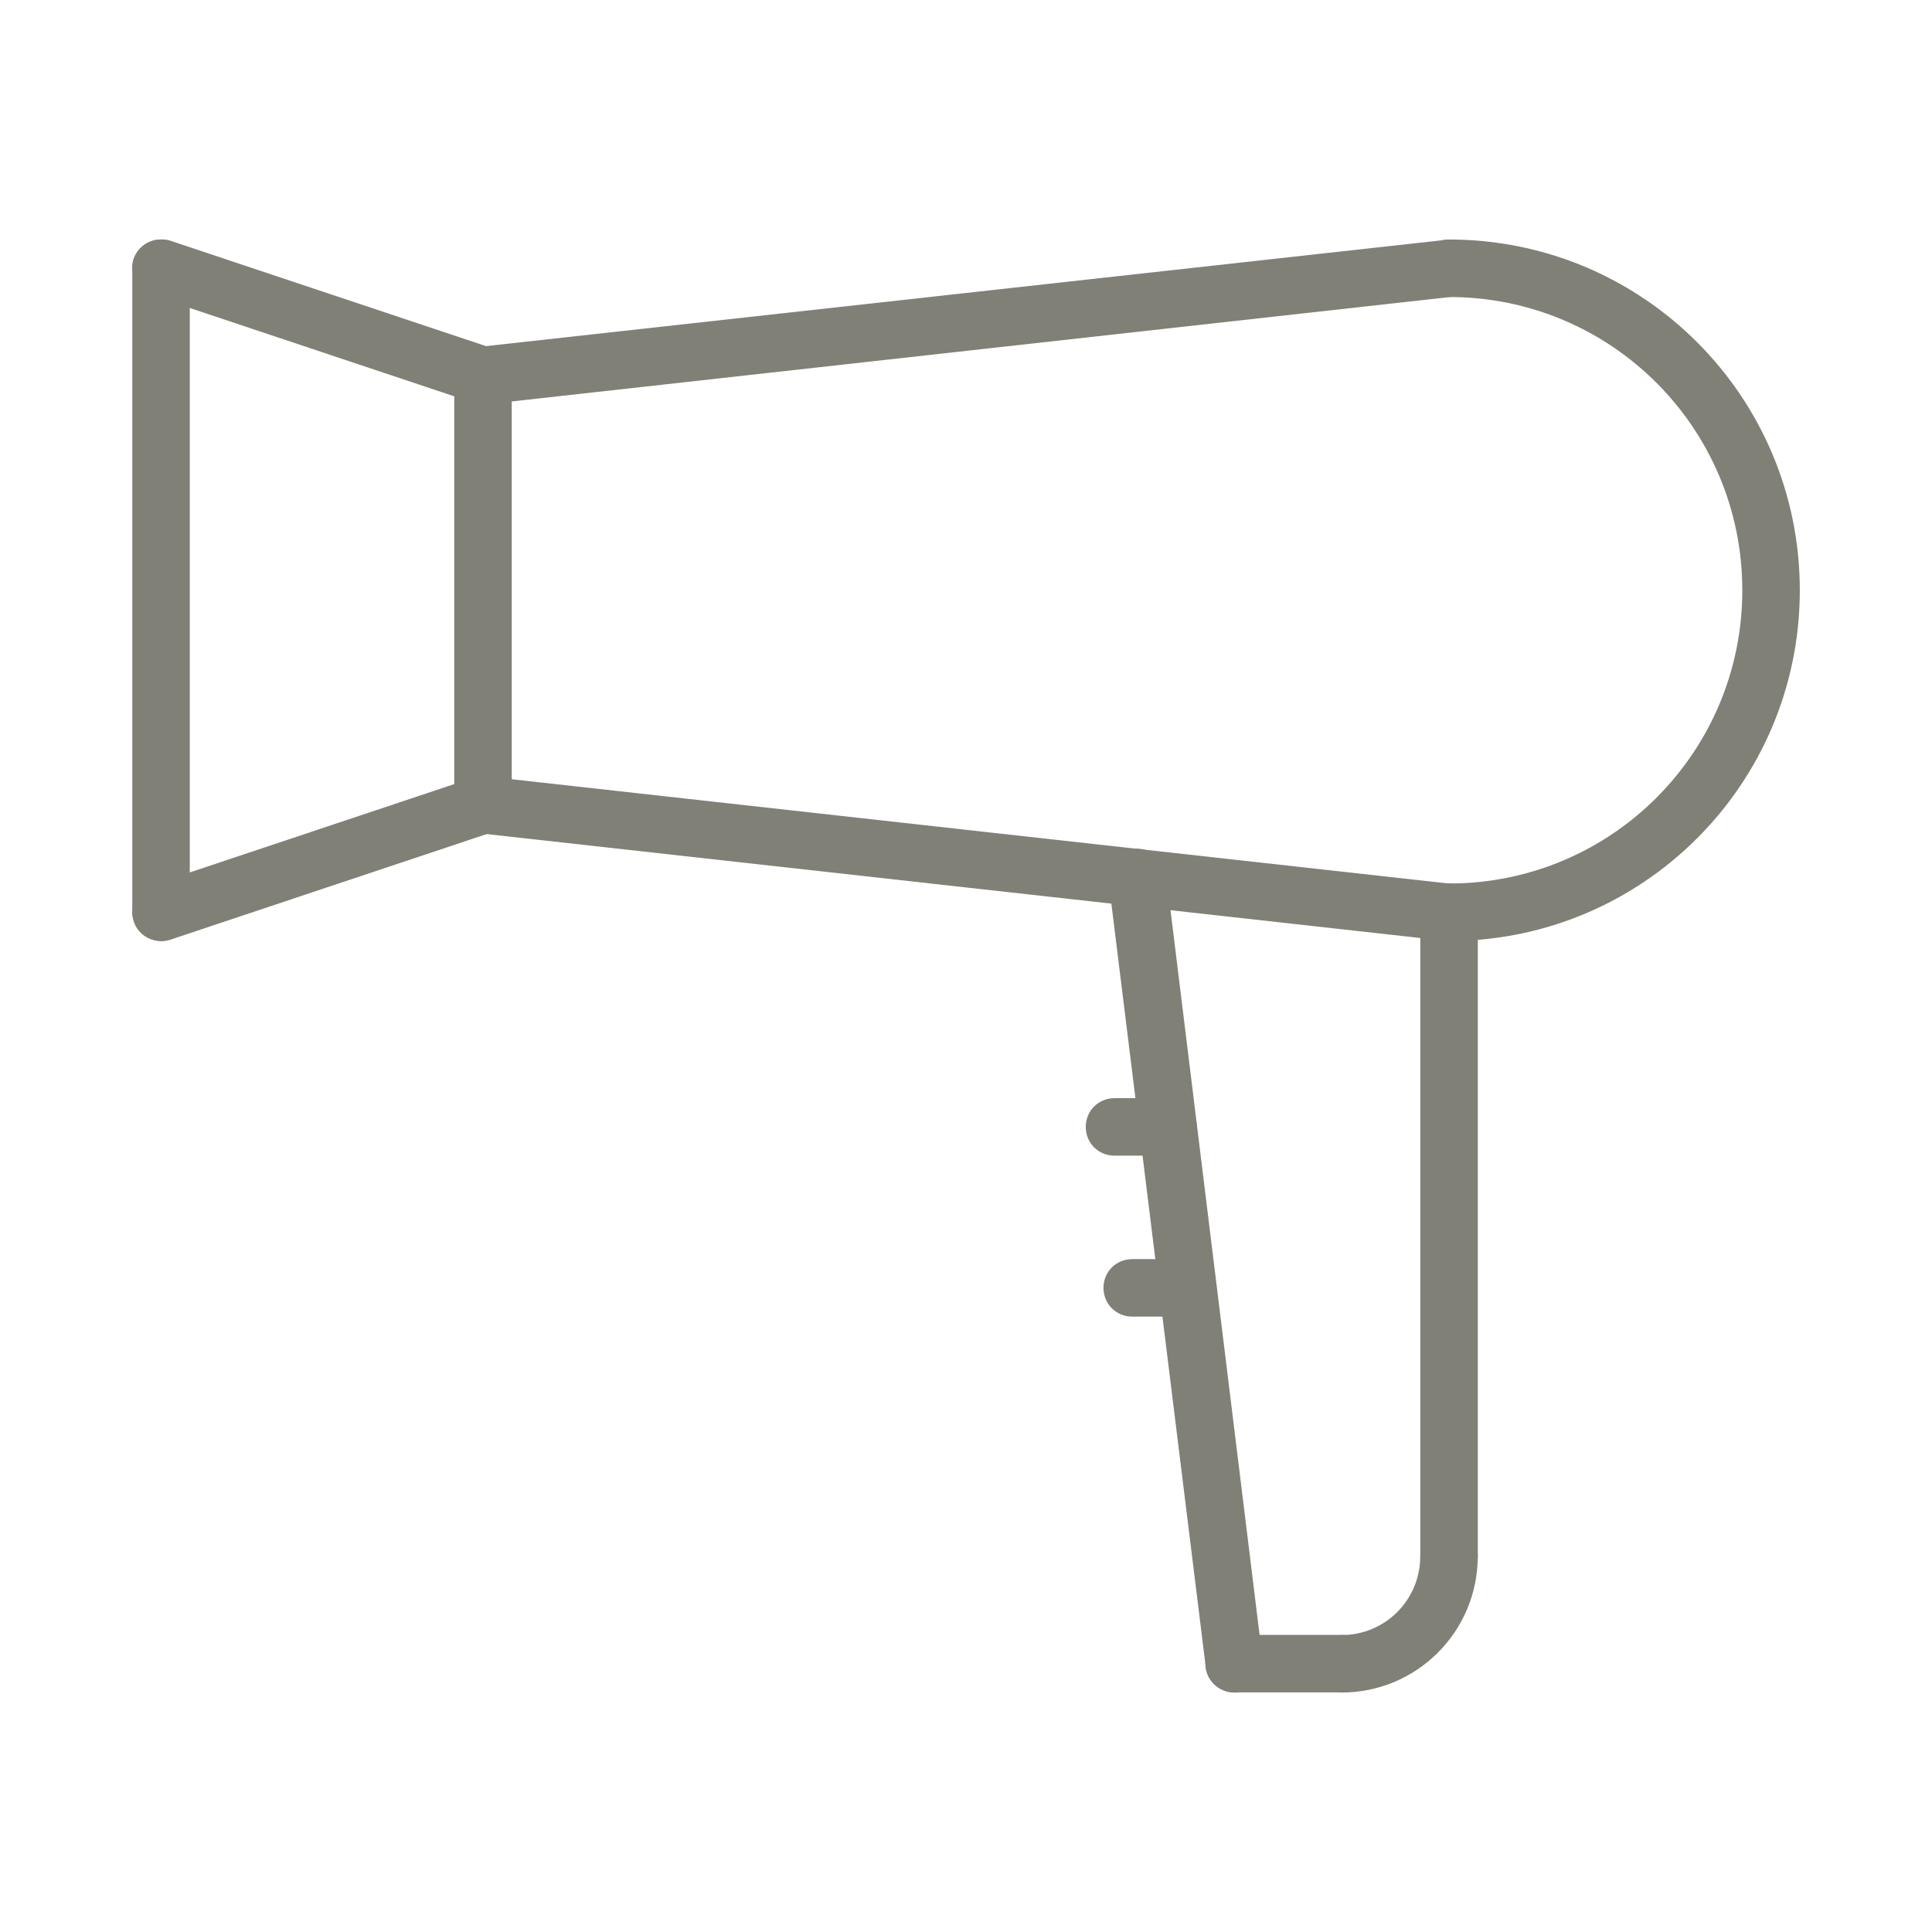 <?xml version="1.0" encoding="UTF-8"?>
<!DOCTYPE svg PUBLIC "-//W3C//DTD SVG 1.1//EN" "http://www.w3.org/Graphics/SVG/1.1/DTD/svg11.dtd">
<!-- Creator: CorelDRAW -->
<svg xmlns="http://www.w3.org/2000/svg" xml:space="preserve" width="11.853mm" height="11.853mm" version="1.1" style="shape-rendering:geometricPrecision; text-rendering:geometricPrecision; image-rendering:optimizeQuality; fill-rule:evenodd; clip-rule:evenodd"
viewBox="0 0 1185.32 1185.32"
 xmlns:xlink="http://www.w3.org/1999/xlink"
 xmlns:xodm="http://www.corel.com/coreldraw/odm/2003">
 <defs>
  <style type="text/css">
   <![CDATA[
    .fil0 {fill:#808077;fill-rule:nonzero}
   ]]>
  </style>
 </defs>
 <g id="Layer_x0020_1">
  <g id="_2364483950592">
   <path class="fil0" d="M889.03 542.05c-9.88,0 -17.64,7.77 -17.64,17.64 0,9.88 7.76,17.64 17.64,17.64l0 -35.28zm0 -395.11c-9.88,0 -17.64,7.76 -17.64,17.64 0,9.88 7.76,17.64 17.64,17.64l0 -35.28zm0 430.39c118.88,0 215.19,-96.31 215.19,-215.19l-35.28 0c0,99.48 -80.43,179.91 -179.91,179.91l0 35.28zm215.19 -215.19c0,-118.89 -96.31,-215.2 -215.19,-215.2l0 35.28c99.48,0 179.91,80.43 179.91,179.92l35.28 0z"/>
   <path class="fil0" d="M313.96 230.45c0,-9.88 -7.76,-17.64 -17.64,-17.64 -9.87,0 -17.63,7.76 -17.63,17.64l35.27 0zm-35.27 263.52c0,9.53 7.76,17.64 17.63,17.64 9.88,0 17.64,-8.11 17.64,-17.64l-35.27 0zm0 0l35.27 0 0 -263.52 -35.27 0 0 263.52z"/>
   <path class="fil0" d="M890.93 182.08c9.53,-1.06 16.58,-9.88 15.52,-19.4 -1.05,-9.88 -9.87,-16.58 -19.4,-15.53l3.88 34.93zm-596.55 30.69c-9.52,1.06 -16.58,9.88 -15.52,19.4 1.06,9.88 9.88,16.94 19.4,15.88l-3.88 -35.28zm592.67 -65.62l-592.67 65.62 3.88 35.28 592.67 -65.97 -3.88 -34.93z"/>
   <path class="fil0" d="M887.05 577.23c9.53,1.05 18.35,-6 19.4,-15.53 1.06,-9.87 -5.99,-18.34 -15.52,-19.4l-3.88 34.93zm-588.78 -100.9c-9.53,-1.06 -18.35,6 -19.41,15.52 -1.06,9.88 6,18.35 15.52,19.41l3.89 -34.93zm592.66 65.97l-592.66 -65.97 -3.89 34.93 592.67 65.97 3.88 -34.93z"/>
   <path class="fil0" d="M871.39 954.77c0,9.88 7.76,17.64 17.64,17.64 9.87,0 17.64,-7.76 17.64,-17.64l-35.28 0zm35.28 -395.11c0,-9.88 -7.77,-17.64 -17.64,-17.64 -9.88,0 -17.64,7.76 -17.64,17.64l35.28 0zm0 0l-35.28 0 0 395.11 35.28 0 0 -395.11z"/>
   <path class="fil0" d="M906.63 954.8c0,-9.87 -7.76,-17.63 -17.64,-17.63 -9.88,0 -17.64,7.76 -17.64,17.63l35.28 0zm-83.61 48.34c-9.52,0 -17.64,7.76 -17.64,17.63 0,9.53 8.12,17.64 17.64,17.64l0 -35.27zm48.33 -48.34c0,26.82 -21.52,48.34 -48.33,48.34l0 35.27c46.22,0 83.61,-37.39 83.61,-83.61l-35.28 0z"/>
   <path class="fil0" d="M823.13 1038.31c9.88,0 17.64,-7.76 17.64,-17.64 0,-9.88 -7.76,-17.64 -17.64,-17.64l0 35.28zm-65.97 -35.28c-9.53,0 -17.64,7.76 -17.64,17.64 0,9.88 8.11,17.64 17.64,17.64l0 -35.28zm65.97 0l-65.97 0 0 35.28 65.97 0 0 -35.28z"/>
   <path class="fil0" d="M739.76 1022.82c1.06,9.53 9.88,16.58 19.76,15.52 9.52,-1.41 16.58,-10.23 15.17,-19.75l-34.93 4.23zm-24.34 -486.48c-1.41,-9.88 -10.23,-16.58 -19.75,-15.52 -9.53,1.41 -16.58,10.23 -15.53,19.75l35.28 -4.23zm59.27 482.25l-59.27 -482.25 -35.28 4.23 59.62 482.25 34.93 -4.23z"/>
   <path class="fil0" d="M290.75 247.17c9.17,3.17 19.4,-1.77 22.23,-11.29 3.17,-9.17 -1.77,-19.05 -10.94,-22.23l-11.29 33.52zm-186.27 -99.49c-9.52,-2.82 -19.4,2.12 -22.57,11.29 -2.83,9.18 2.11,19.41 11.29,22.23l11.28 -33.52zm197.56 65.97l-197.56 -65.97 -11.28 33.52 197.55 65.97 11.29 -33.52z"/>
   <path class="fil0" d="M301.94 510.59c9.17,-3.18 14.11,-13.06 11.29,-22.23 -3.18,-9.17 -13.06,-14.46 -22.58,-11.29l11.29 33.52zm-208.85 32.45c-9.17,2.82 -14.11,13.05 -10.93,22.23 3.17,9.17 13.05,14.11 22.22,11.29l-11.29 -33.52zm197.56 -65.97l-197.56 65.97 11.29 33.52 197.56 -65.97 -11.29 -33.52z"/>
   <path class="fil0" d="M116.44 164.58c0,-9.88 -7.76,-17.64 -17.64,-17.64 -9.87,0 -17.63,7.76 -17.63,17.64l35.27 0zm-35.27 395.11c0,9.88 7.76,17.64 17.63,17.64 9.88,0 17.64,-7.76 17.64,-17.64l-35.27 0zm0 0l35.27 0 0 -395.11 -35.27 0 0 395.11z"/>
   <path class="fil0" d="M683.78 673.75c-9.88,0 -17.64,7.76 -17.64,17.64 0,9.87 7.76,17.63 17.64,17.63l0 -35.27zm32.81 35.27c9.88,0 17.64,-7.76 17.64,-17.63 0,-9.88 -7.76,-17.64 -17.64,-17.64l0 35.27zm-32.81 0l32.81 0 0 -35.27 -32.81 0 0 35.27z"/>
   <path class="fil0" d="M694.65 772.49c-9.88,0 -17.64,7.76 -17.64,17.64 0,9.88 7.76,17.64 17.64,17.64l0 -35.28zm32.8 35.28c9.88,0 17.64,-7.76 17.64,-17.64 0,-9.88 -7.76,-17.64 -17.64,-17.64l0 35.28zm-32.8 0l32.8 0 0 -35.28 -32.8 0 0 35.28z"/>
  </g>
 </g>
</svg>
